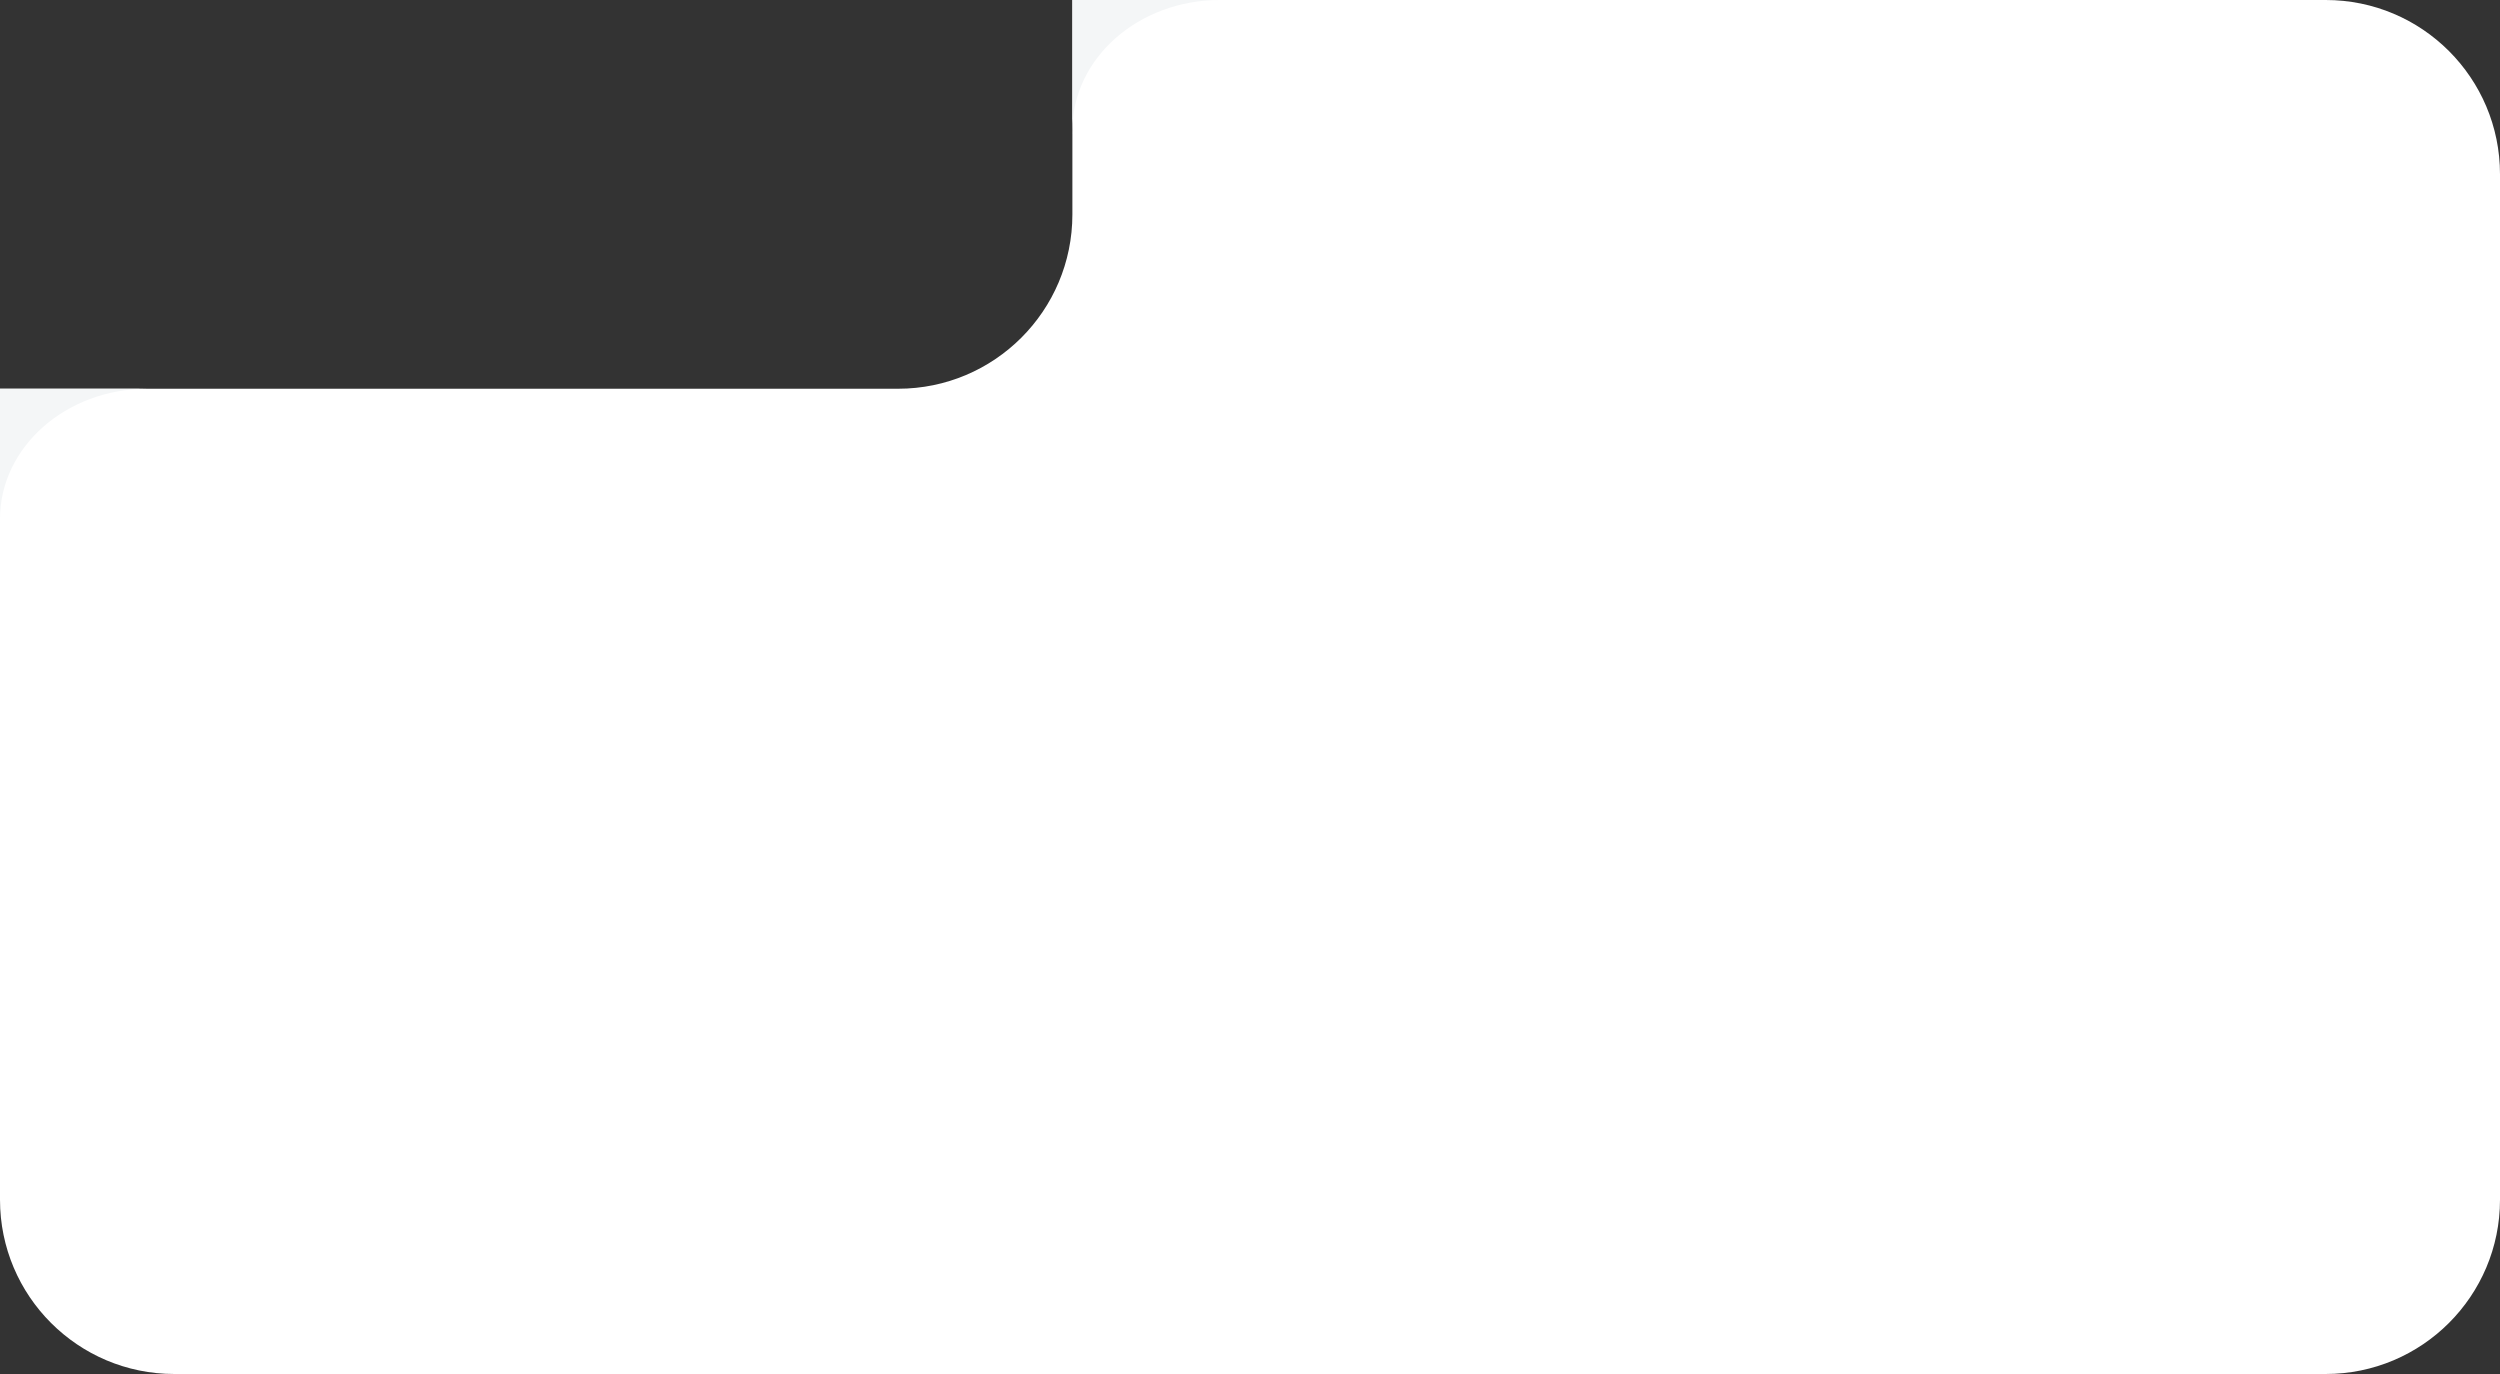 <?xml version="1.0" encoding="UTF-8"?> <svg xmlns="http://www.w3.org/2000/svg" width="373" height="205" viewBox="0 0 373 205" fill="none"><rect x="0" y="0" width="373" height="205" fill="#333333" stroke="none"/><path d="M347 0C361.359 0 373 11.641 373 26V179C373 193.359 361.359 205 347 205H26C11.641 205 0 193.359 0 179V58H134C148.359 58 160 46.359 160 32V0H347Z" fill="white"></path><path d="M182 0C169.85 0 160 8.699 160 19.429C160 19.62 160.004 19.81 160.01 20H160V0H182Z" fill="#F4F6F7"></path><path d="M22 58C9.85 58 0 66.699 0 77.429C1.51757e-06 77.62 0.004 77.81 0.01 78H0V58H22Z" fill="#F4F6F7"></path></svg> 